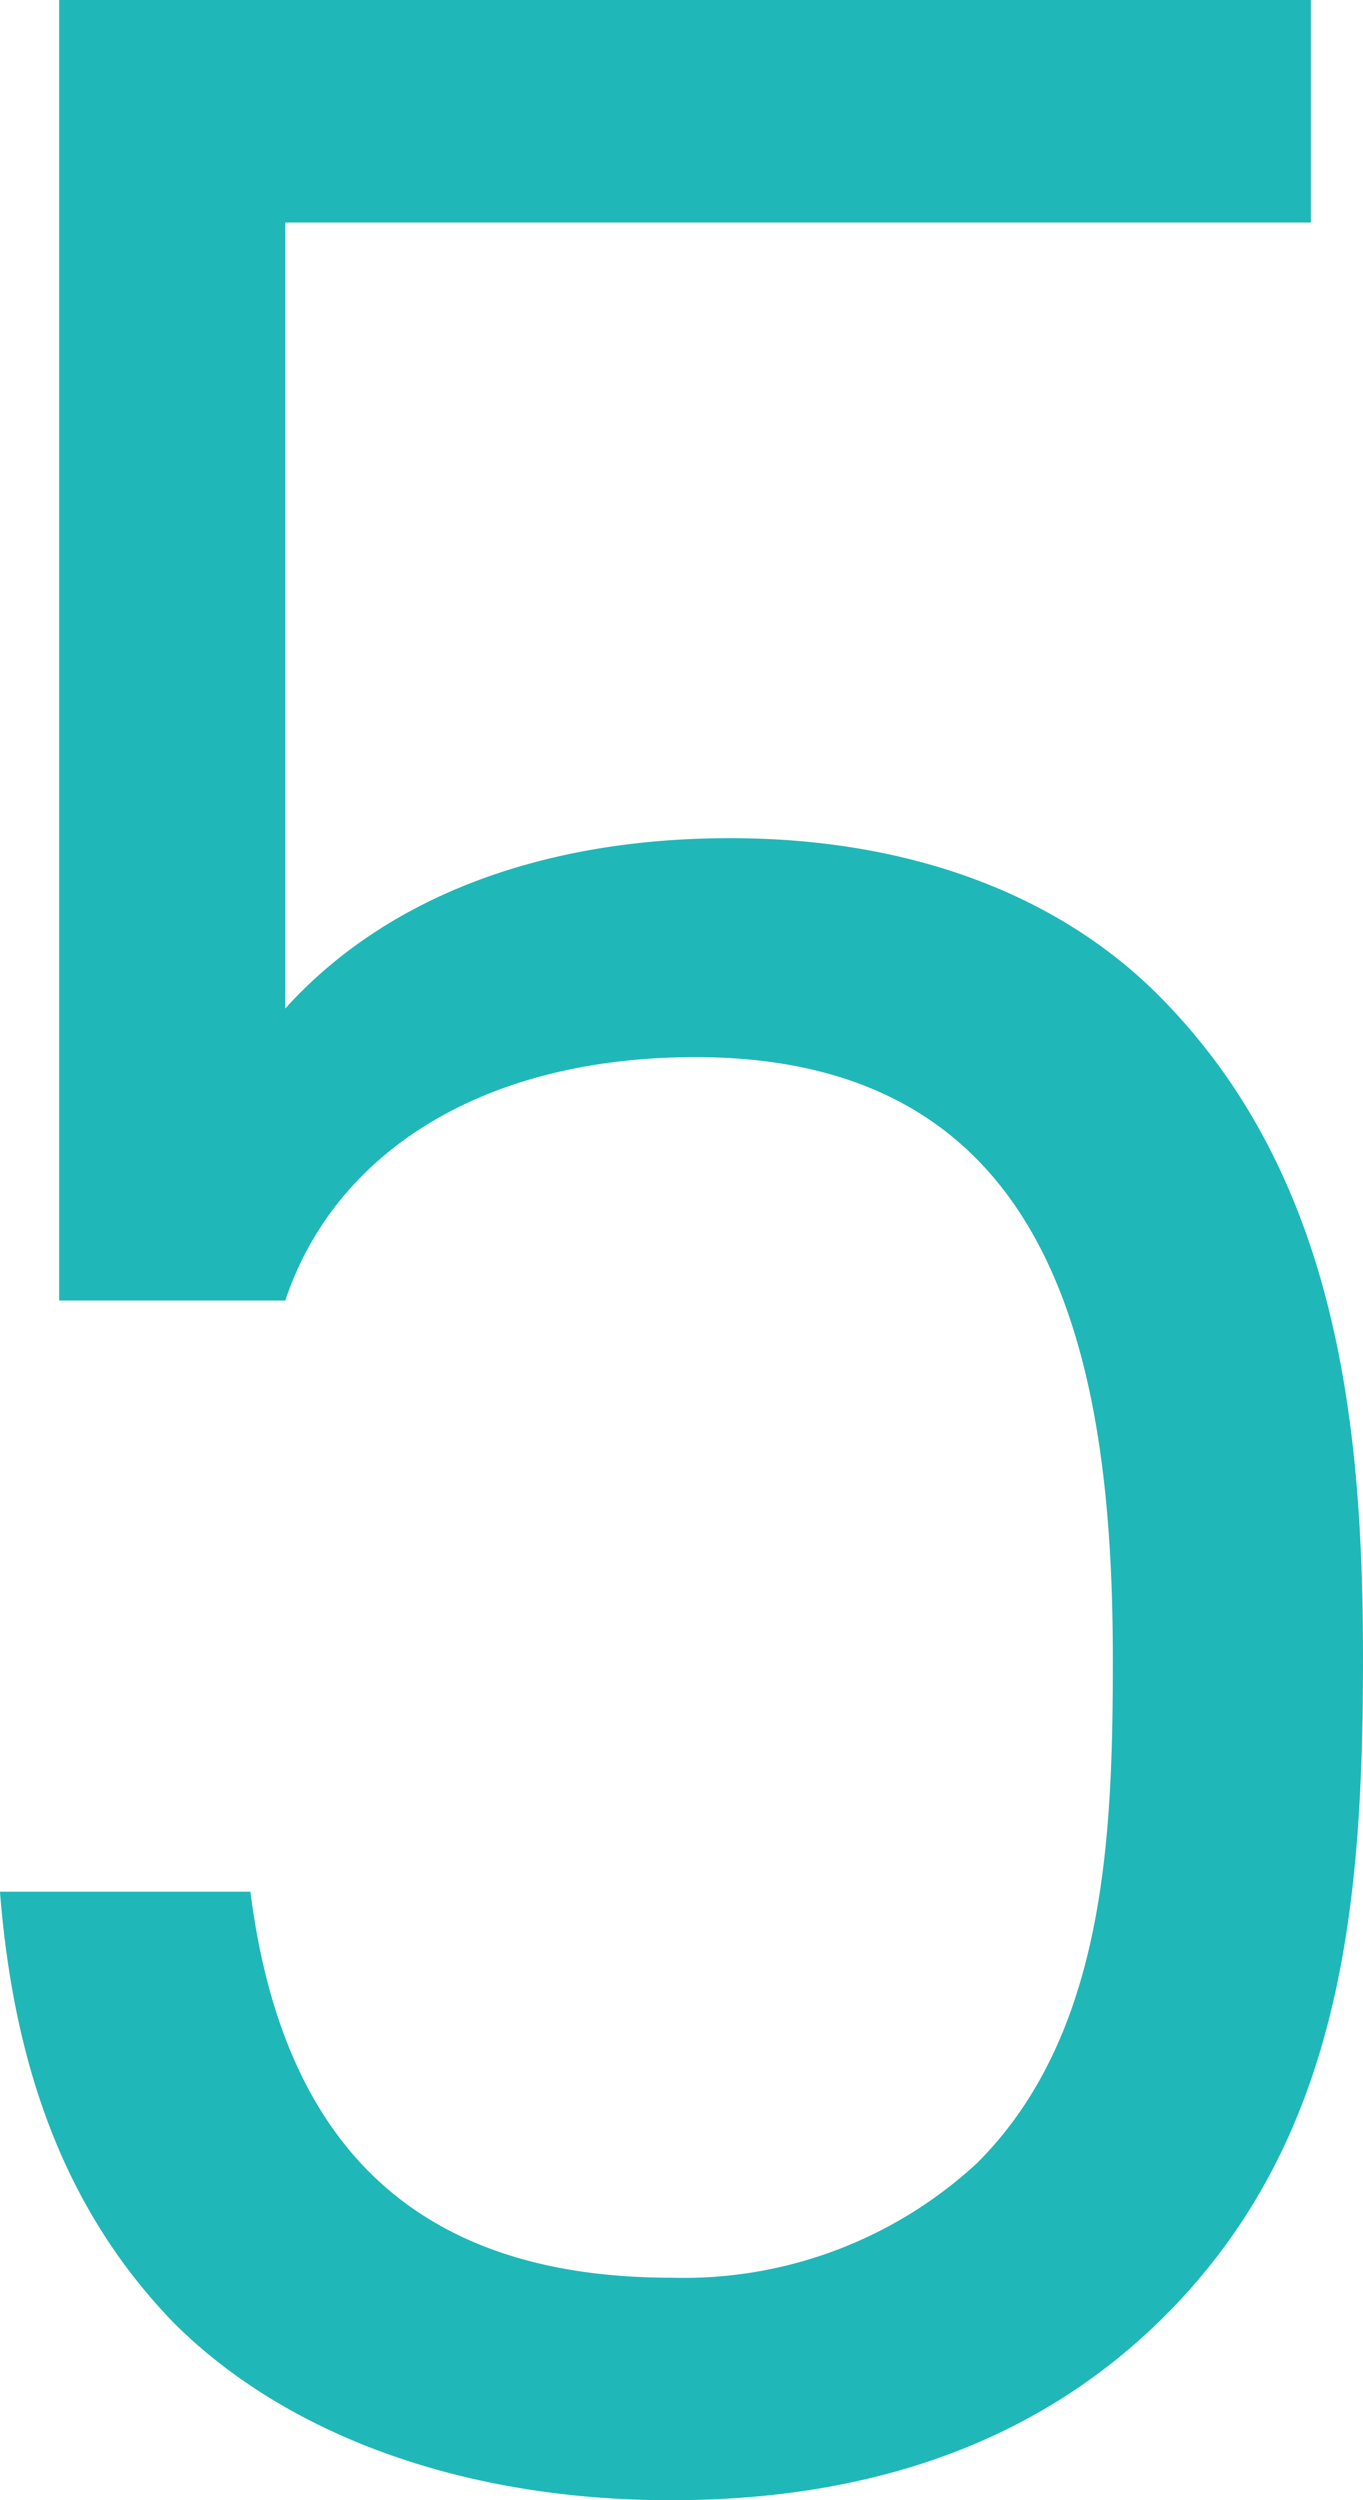 <svg xmlns="http://www.w3.org/2000/svg" width="56.056" height="102.817" viewBox="0 0 56.056 102.817">
  <path id="Path_12791" data-name="Path 12791" d="M28.743-33.6c0-9.581-1-19.877-8.437-27.313-4-4-10.01-6.435-17.589-6.435-8.008,0-14.3,2.574-18.3,7.007V-92.664H26.6v-9.152h-51.48v53.482h9.3c2-6.006,8.008-10.01,16.874-10.01,14.729,0,17.16,12.3,17.16,24.739,0,7.293-.286,15.444-5.577,20.735A17.756,17.756,0,0,1,.286-8.151c-10.725,0-16.016-5.72-17.3-15.873h-10.3c.572,7.293,2.717,13.156,7.15,17.732C-15.73-1.859-8.58,1,.286,1c9.009,0,15.587-2.86,20.306-7.579C27.885-13.871,28.743-23.452,28.743-33.6Z" transform="translate(27.313 101.816)" fill="#20b7b8"/>
</svg>
